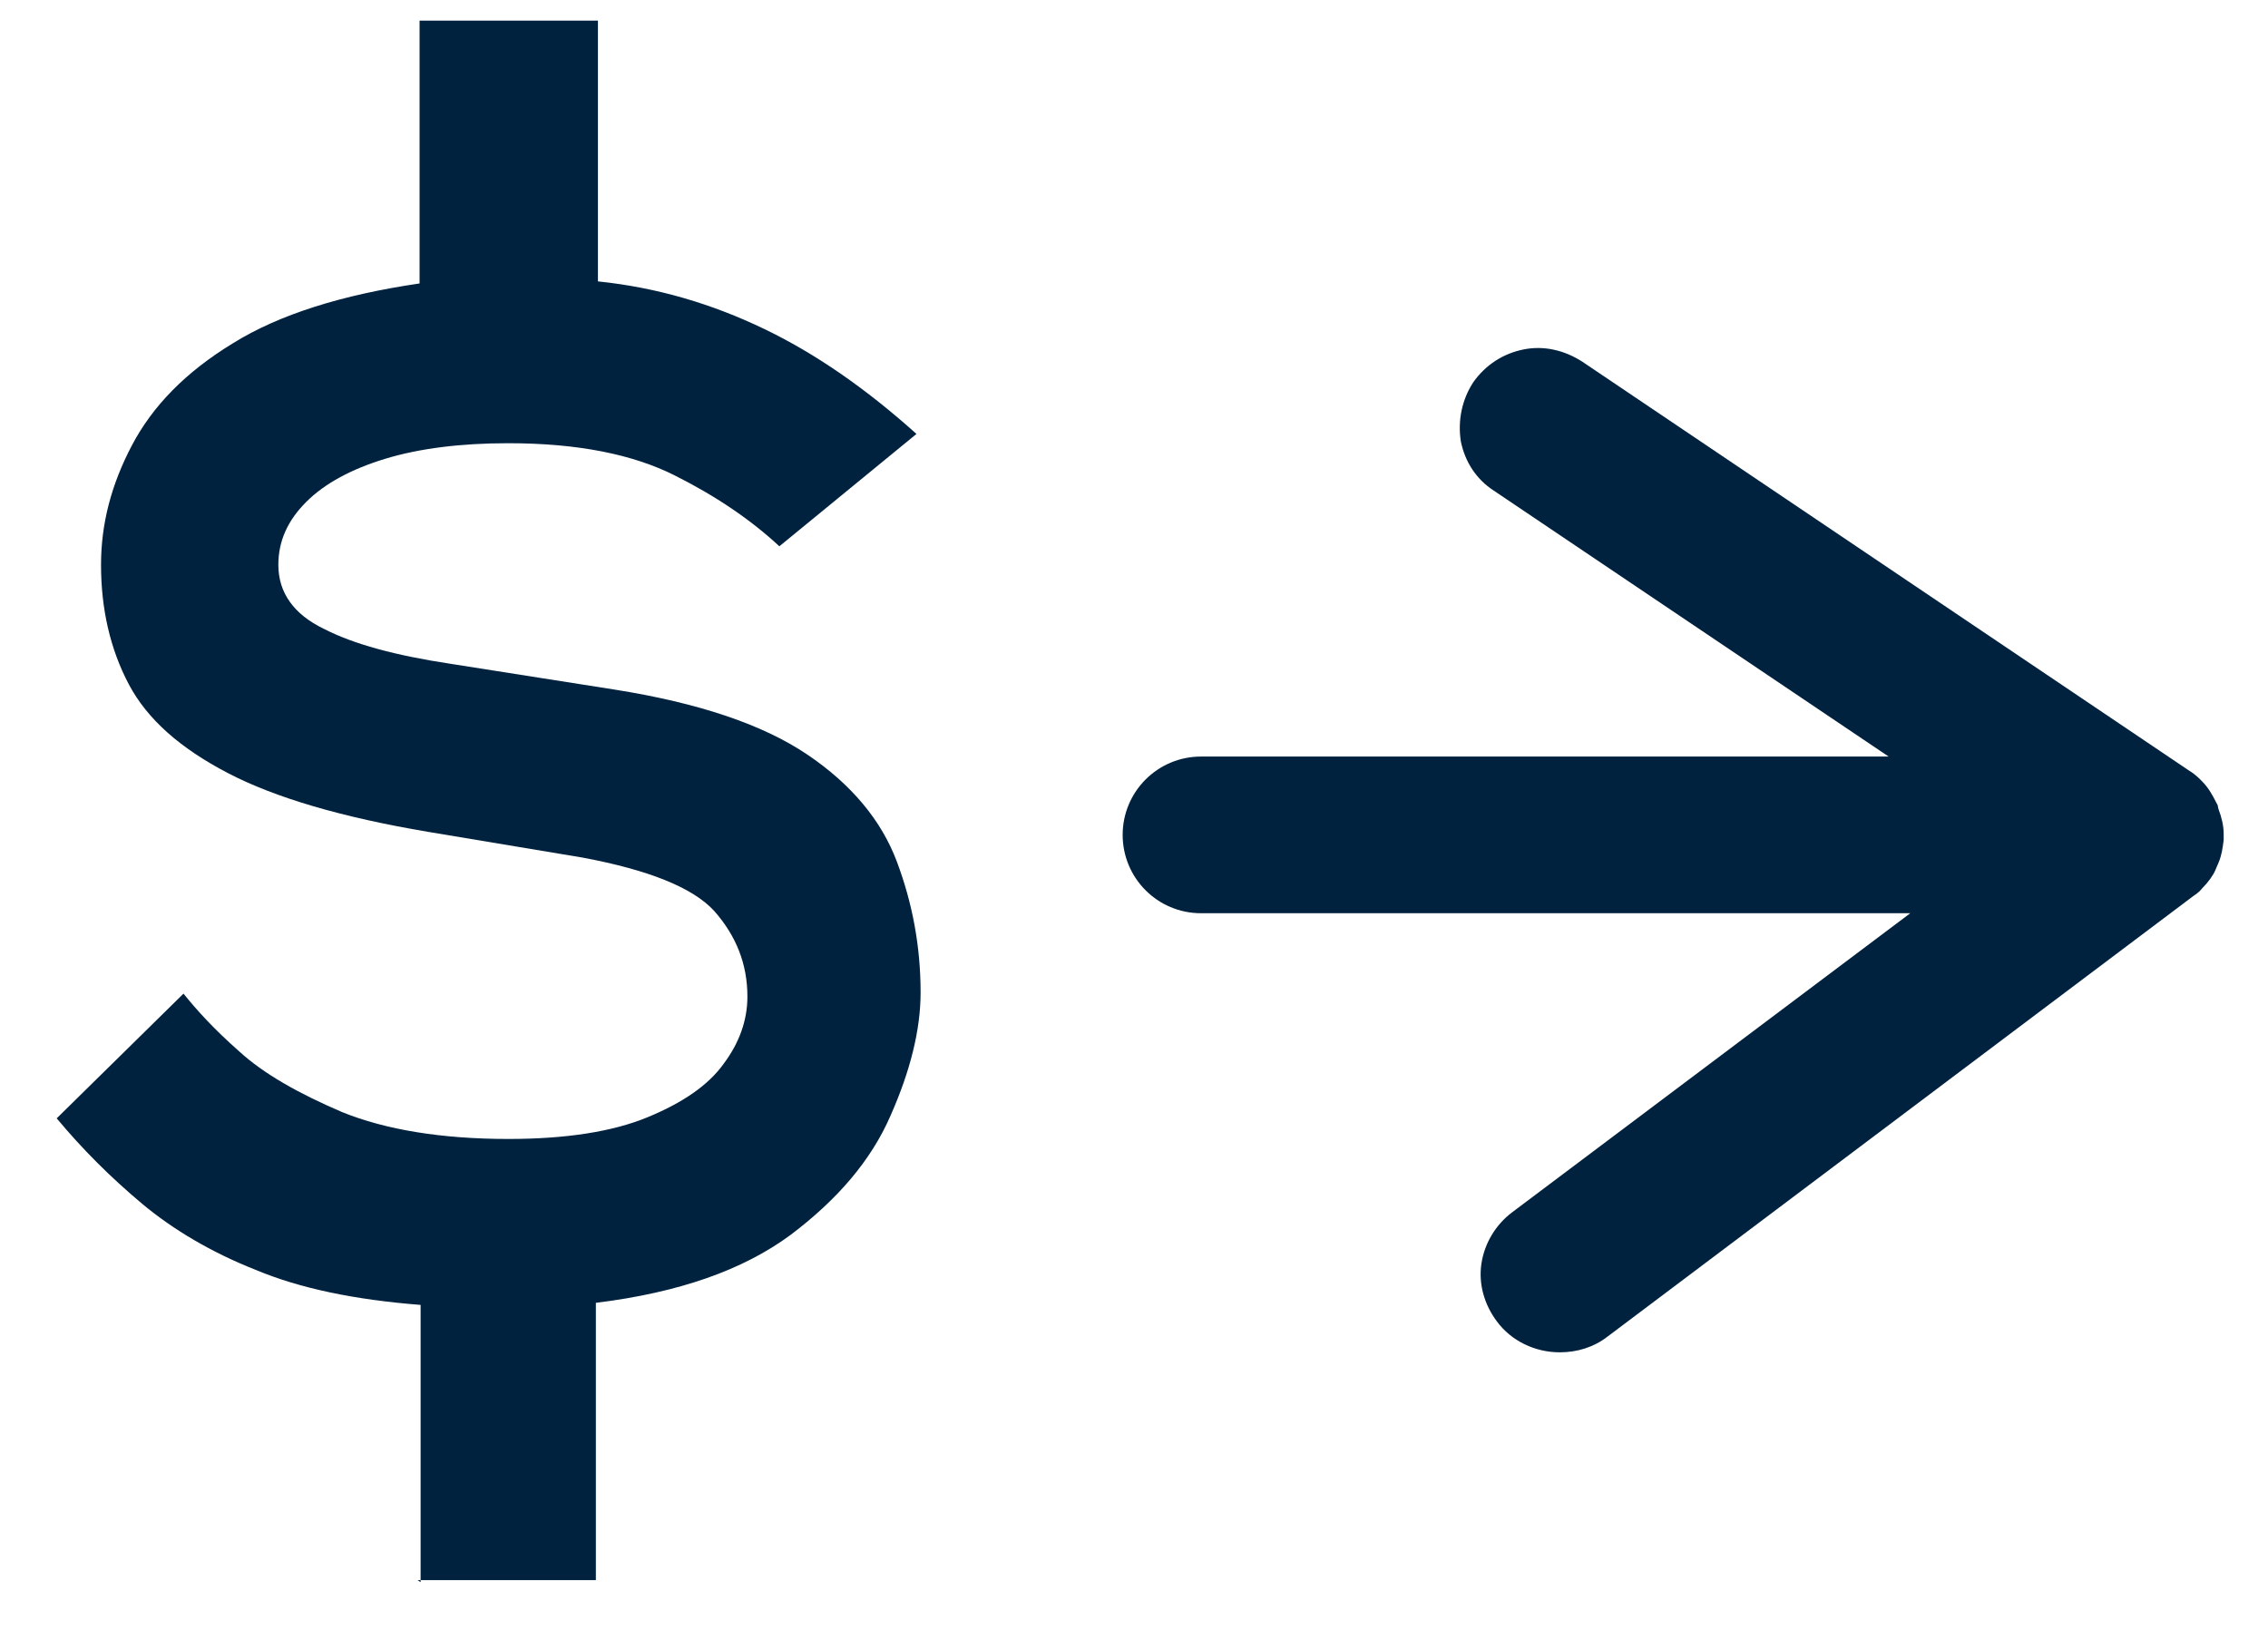 <svg width="22" height="16" viewBox="0 0 22 16" fill="none" xmlns="http://www.w3.org/2000/svg">
<path d="M4.08 15.35V12.66C3.44 12.61 2.91 12.5 2.48 12.32C2.05 12.15 1.68 11.93 1.38 11.68C1.07 11.42 0.8 11.15 0.55 10.85L1.78 9.64C1.9 9.79 2.07 9.98 2.32 10.2C2.56 10.42 2.9 10.61 3.32 10.79C3.74 10.96 4.28 11.05 4.93 11.05C5.49 11.05 5.94 10.98 6.28 10.84C6.62 10.7 6.87 10.53 7.02 10.32C7.17 10.12 7.25 9.9 7.25 9.67C7.25 9.35 7.14 9.08 6.93 8.84C6.72 8.61 6.29 8.44 5.65 8.32L4.15 8.07C3.32 7.93 2.67 7.74 2.21 7.5C1.75 7.26 1.43 6.98 1.25 6.64C1.07 6.3 0.98 5.91 0.98 5.48C0.98 5.08 1.08 4.7 1.28 4.32C1.48 3.94 1.8 3.61 2.26 3.33C2.71 3.05 3.32 2.86 4.07 2.75V0.2H5.8V2.73C6.38 2.79 6.91 2.95 7.41 3.19C7.91 3.43 8.4 3.77 8.89 4.21L7.56 5.3C7.28 5.04 6.94 4.81 6.54 4.61C6.14 4.41 5.61 4.3 4.93 4.3C4.47 4.3 4.07 4.35 3.74 4.45C3.41 4.55 3.15 4.69 2.97 4.87C2.79 5.05 2.7 5.25 2.7 5.48C2.7 5.75 2.85 5.96 3.14 6.1C3.43 6.25 3.84 6.36 4.37 6.44L5.96 6.69C6.78 6.82 7.4 7.03 7.83 7.32C8.26 7.61 8.55 7.96 8.7 8.36C8.85 8.76 8.93 9.18 8.93 9.63C8.93 9.99 8.83 10.39 8.64 10.82C8.45 11.26 8.12 11.64 7.67 11.98C7.21 12.32 6.59 12.54 5.78 12.64V15.33H4.05L4.08 15.35Z" fill="#00223E"/>
<path d="M21.57 8.09C21.57 8.01 21.55 7.93 21.52 7.85C21.51 7.82 21.52 7.82 21.5 7.79C21.46 7.71 21.42 7.64 21.36 7.58C21.36 7.58 21.35 7.57 21.34 7.56C21.34 7.56 21.34 7.56 21.33 7.55C21.31 7.53 21.26 7.49 21.24 7.48L15.35 3.51C15.18 3.4 14.98 3.35 14.78 3.39C14.58 3.43 14.41 3.54 14.29 3.71C14.18 3.88 14.14 4.08 14.17 4.28C14.21 4.48 14.32 4.65 14.49 4.76L18.32 7.34H11.65C11.23 7.34 10.89 7.68 10.89 8.1C10.89 8.52 11.23 8.86 11.65 8.86H18.53L14.67 11.76C14.51 11.88 14.4 12.06 14.37 12.26C14.34 12.46 14.4 12.66 14.52 12.82C14.66 13.01 14.89 13.12 15.13 13.12C15.3 13.12 15.46 13.07 15.59 12.97L21.28 8.69C21.28 8.69 21.33 8.66 21.36 8.62C21.42 8.56 21.47 8.49 21.49 8.44C21.5 8.42 21.51 8.39 21.52 8.37C21.55 8.3 21.56 8.23 21.57 8.15C21.57 8.15 21.57 8.1 21.57 8.08V8.09Z" fill="#00223E"/>
</svg>

